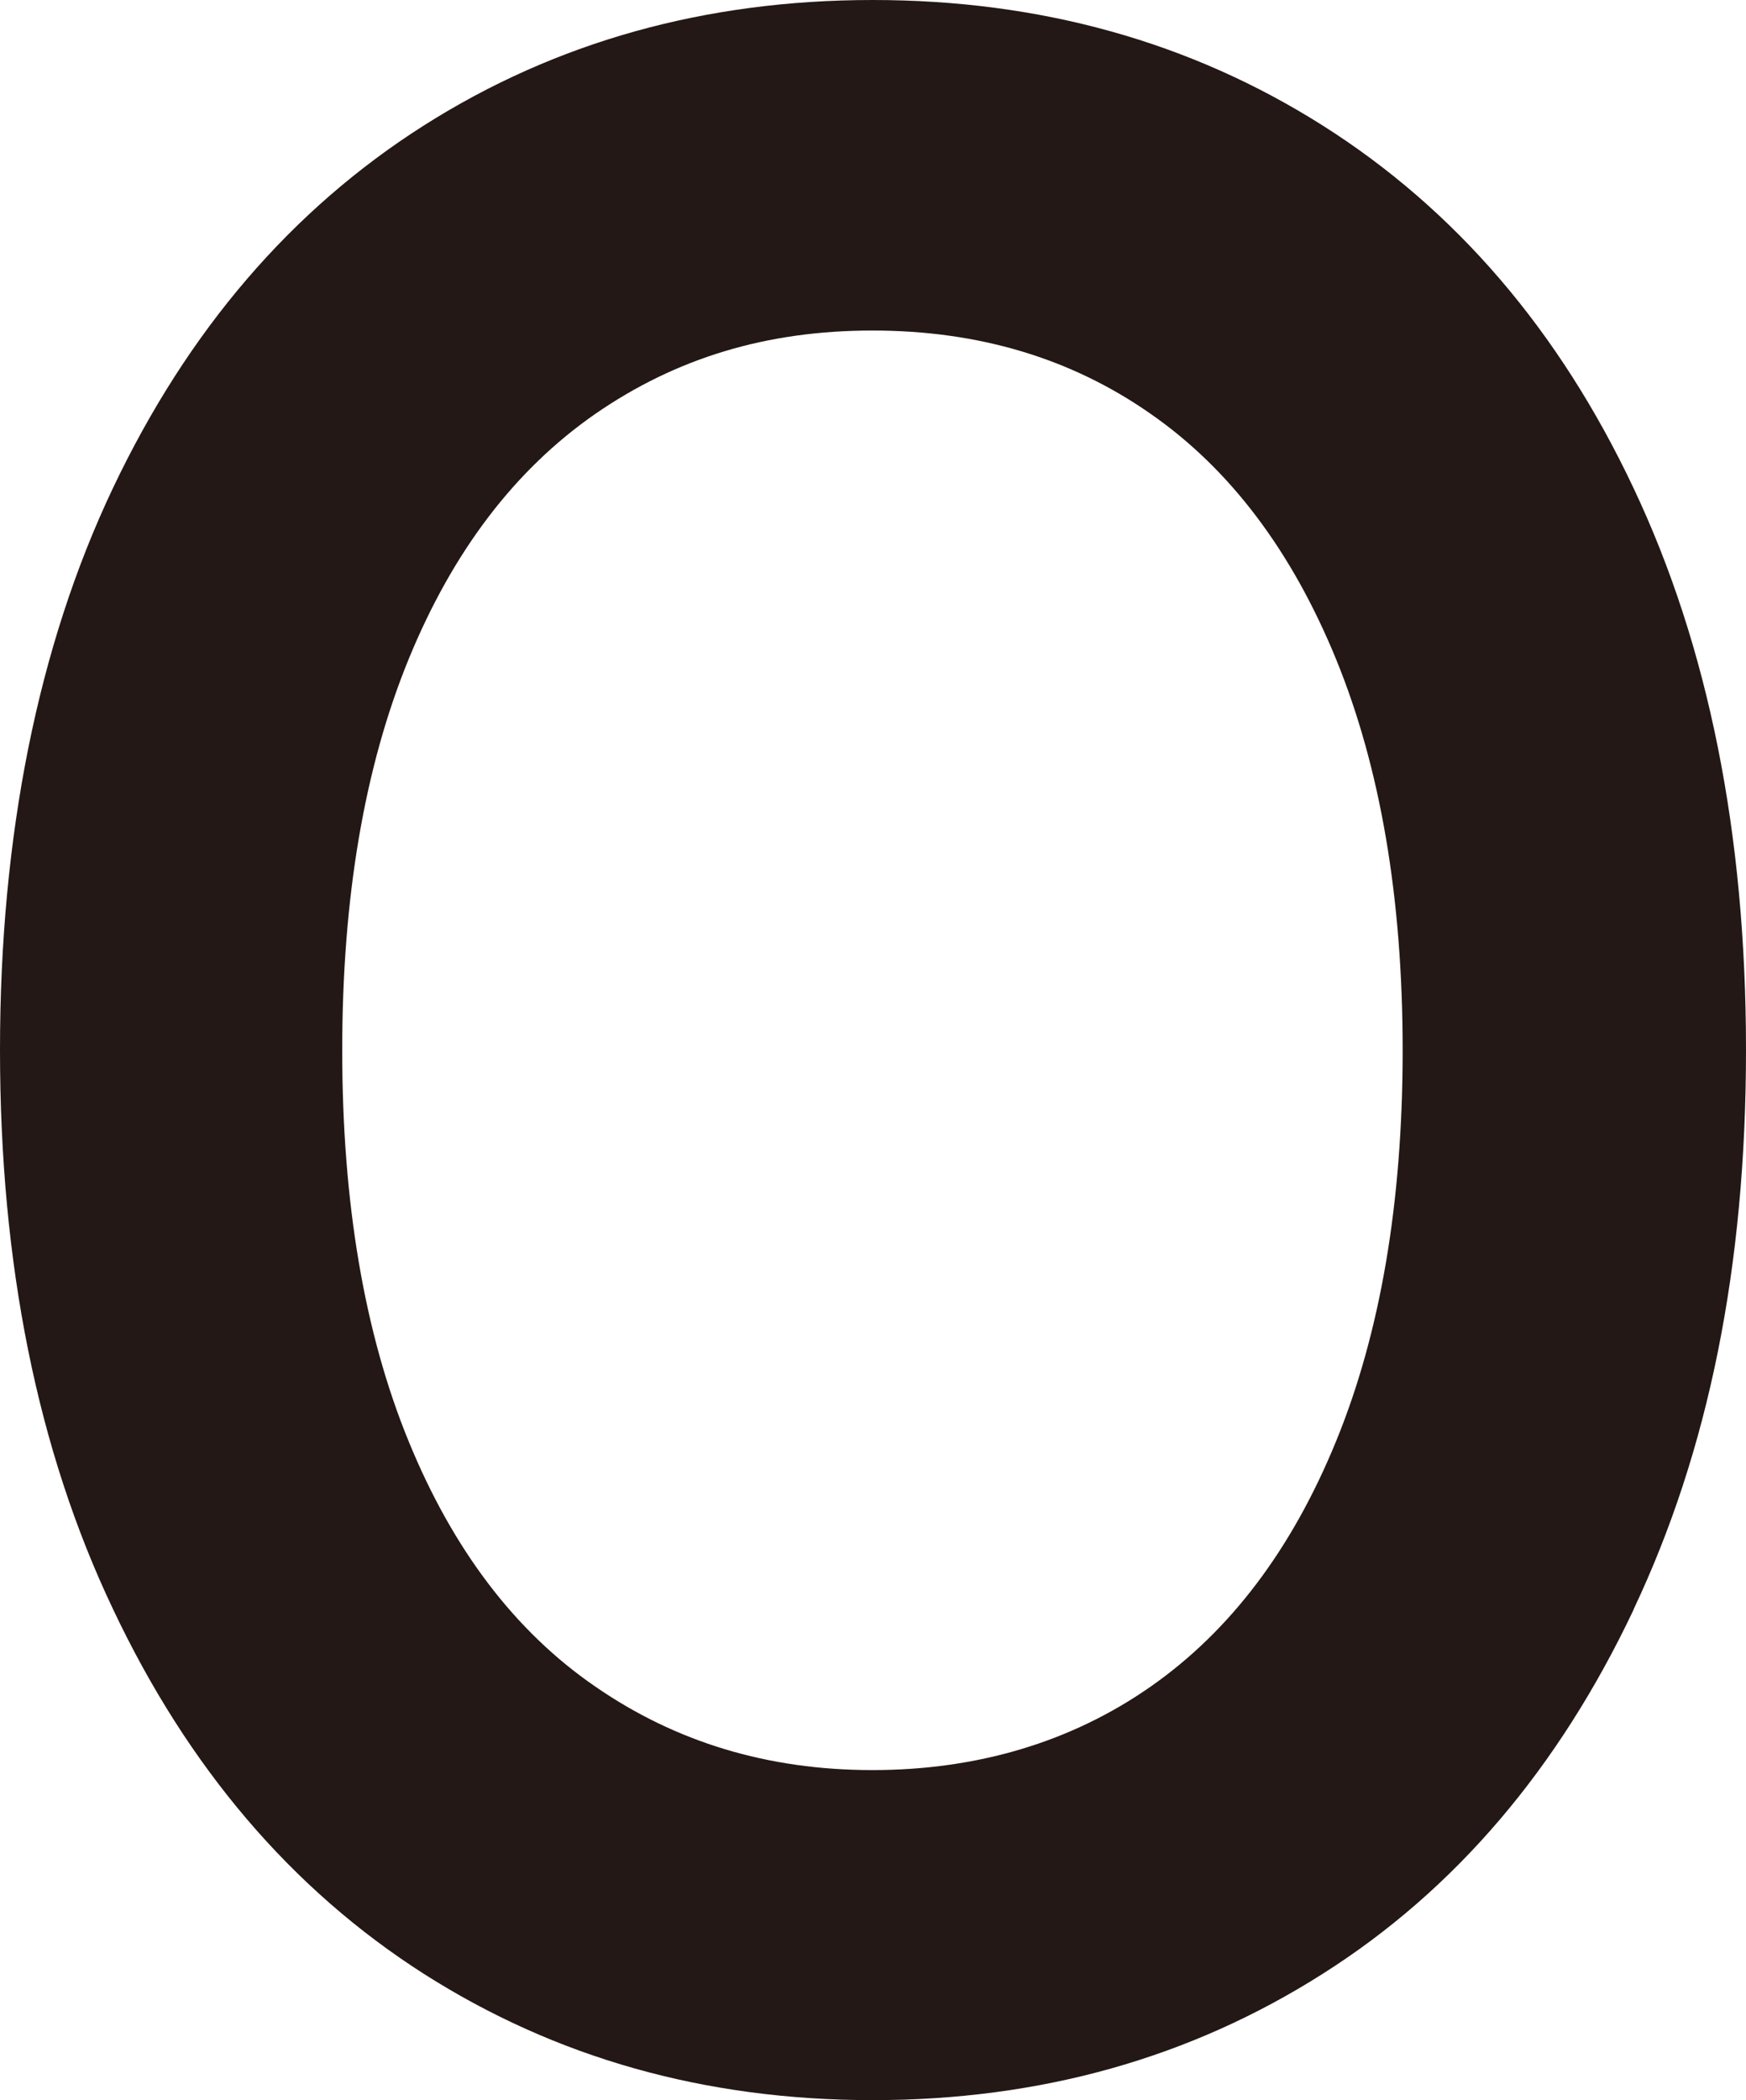 <?xml version="1.0" encoding="utf-8"?>
<svg xmlns="http://www.w3.org/2000/svg" fill="none" height="100%" overflow="visible" preserveAspectRatio="none" style="display: block;" viewBox="0 0 10.811 13" width="100%">
<path d="M10.115 9.964C9.65 10.946 9.01 11.699 8.19 12.218C7.37 12.739 6.442 13 5.404 13C4.366 13 3.442 12.739 2.624 12.218C1.807 11.696 1.164 10.943 0.699 9.959C0.231 8.975 0 7.822 0 6.499C0 5.176 0.234 4.001 0.699 3.022C1.164 2.043 1.807 1.296 2.624 0.777C3.442 0.258 4.369 0 5.404 0C6.439 0 7.37 0.258 8.19 0.777C9.01 1.296 9.653 2.043 10.115 3.022C10.578 4.001 10.811 5.16 10.811 6.499C10.811 7.838 10.58 8.98 10.115 9.962V9.964ZM8.273 4.081C7.999 3.412 7.617 2.904 7.125 2.562C6.633 2.218 6.06 2.046 5.402 2.046C4.743 2.046 4.184 2.218 3.686 2.562C3.189 2.907 2.804 3.412 2.53 4.081C2.256 4.751 2.119 5.558 2.119 6.501C2.119 7.445 2.256 8.252 2.53 8.921C2.804 9.591 3.189 10.099 3.686 10.44C4.184 10.784 4.754 10.957 5.402 10.957C6.05 10.957 6.633 10.784 7.125 10.44C7.617 10.096 7.999 9.591 8.273 8.921C8.547 8.252 8.685 7.445 8.685 6.501C8.685 5.558 8.547 4.751 8.273 4.081Z" fill="#231815" id="Vector"/>
</svg>